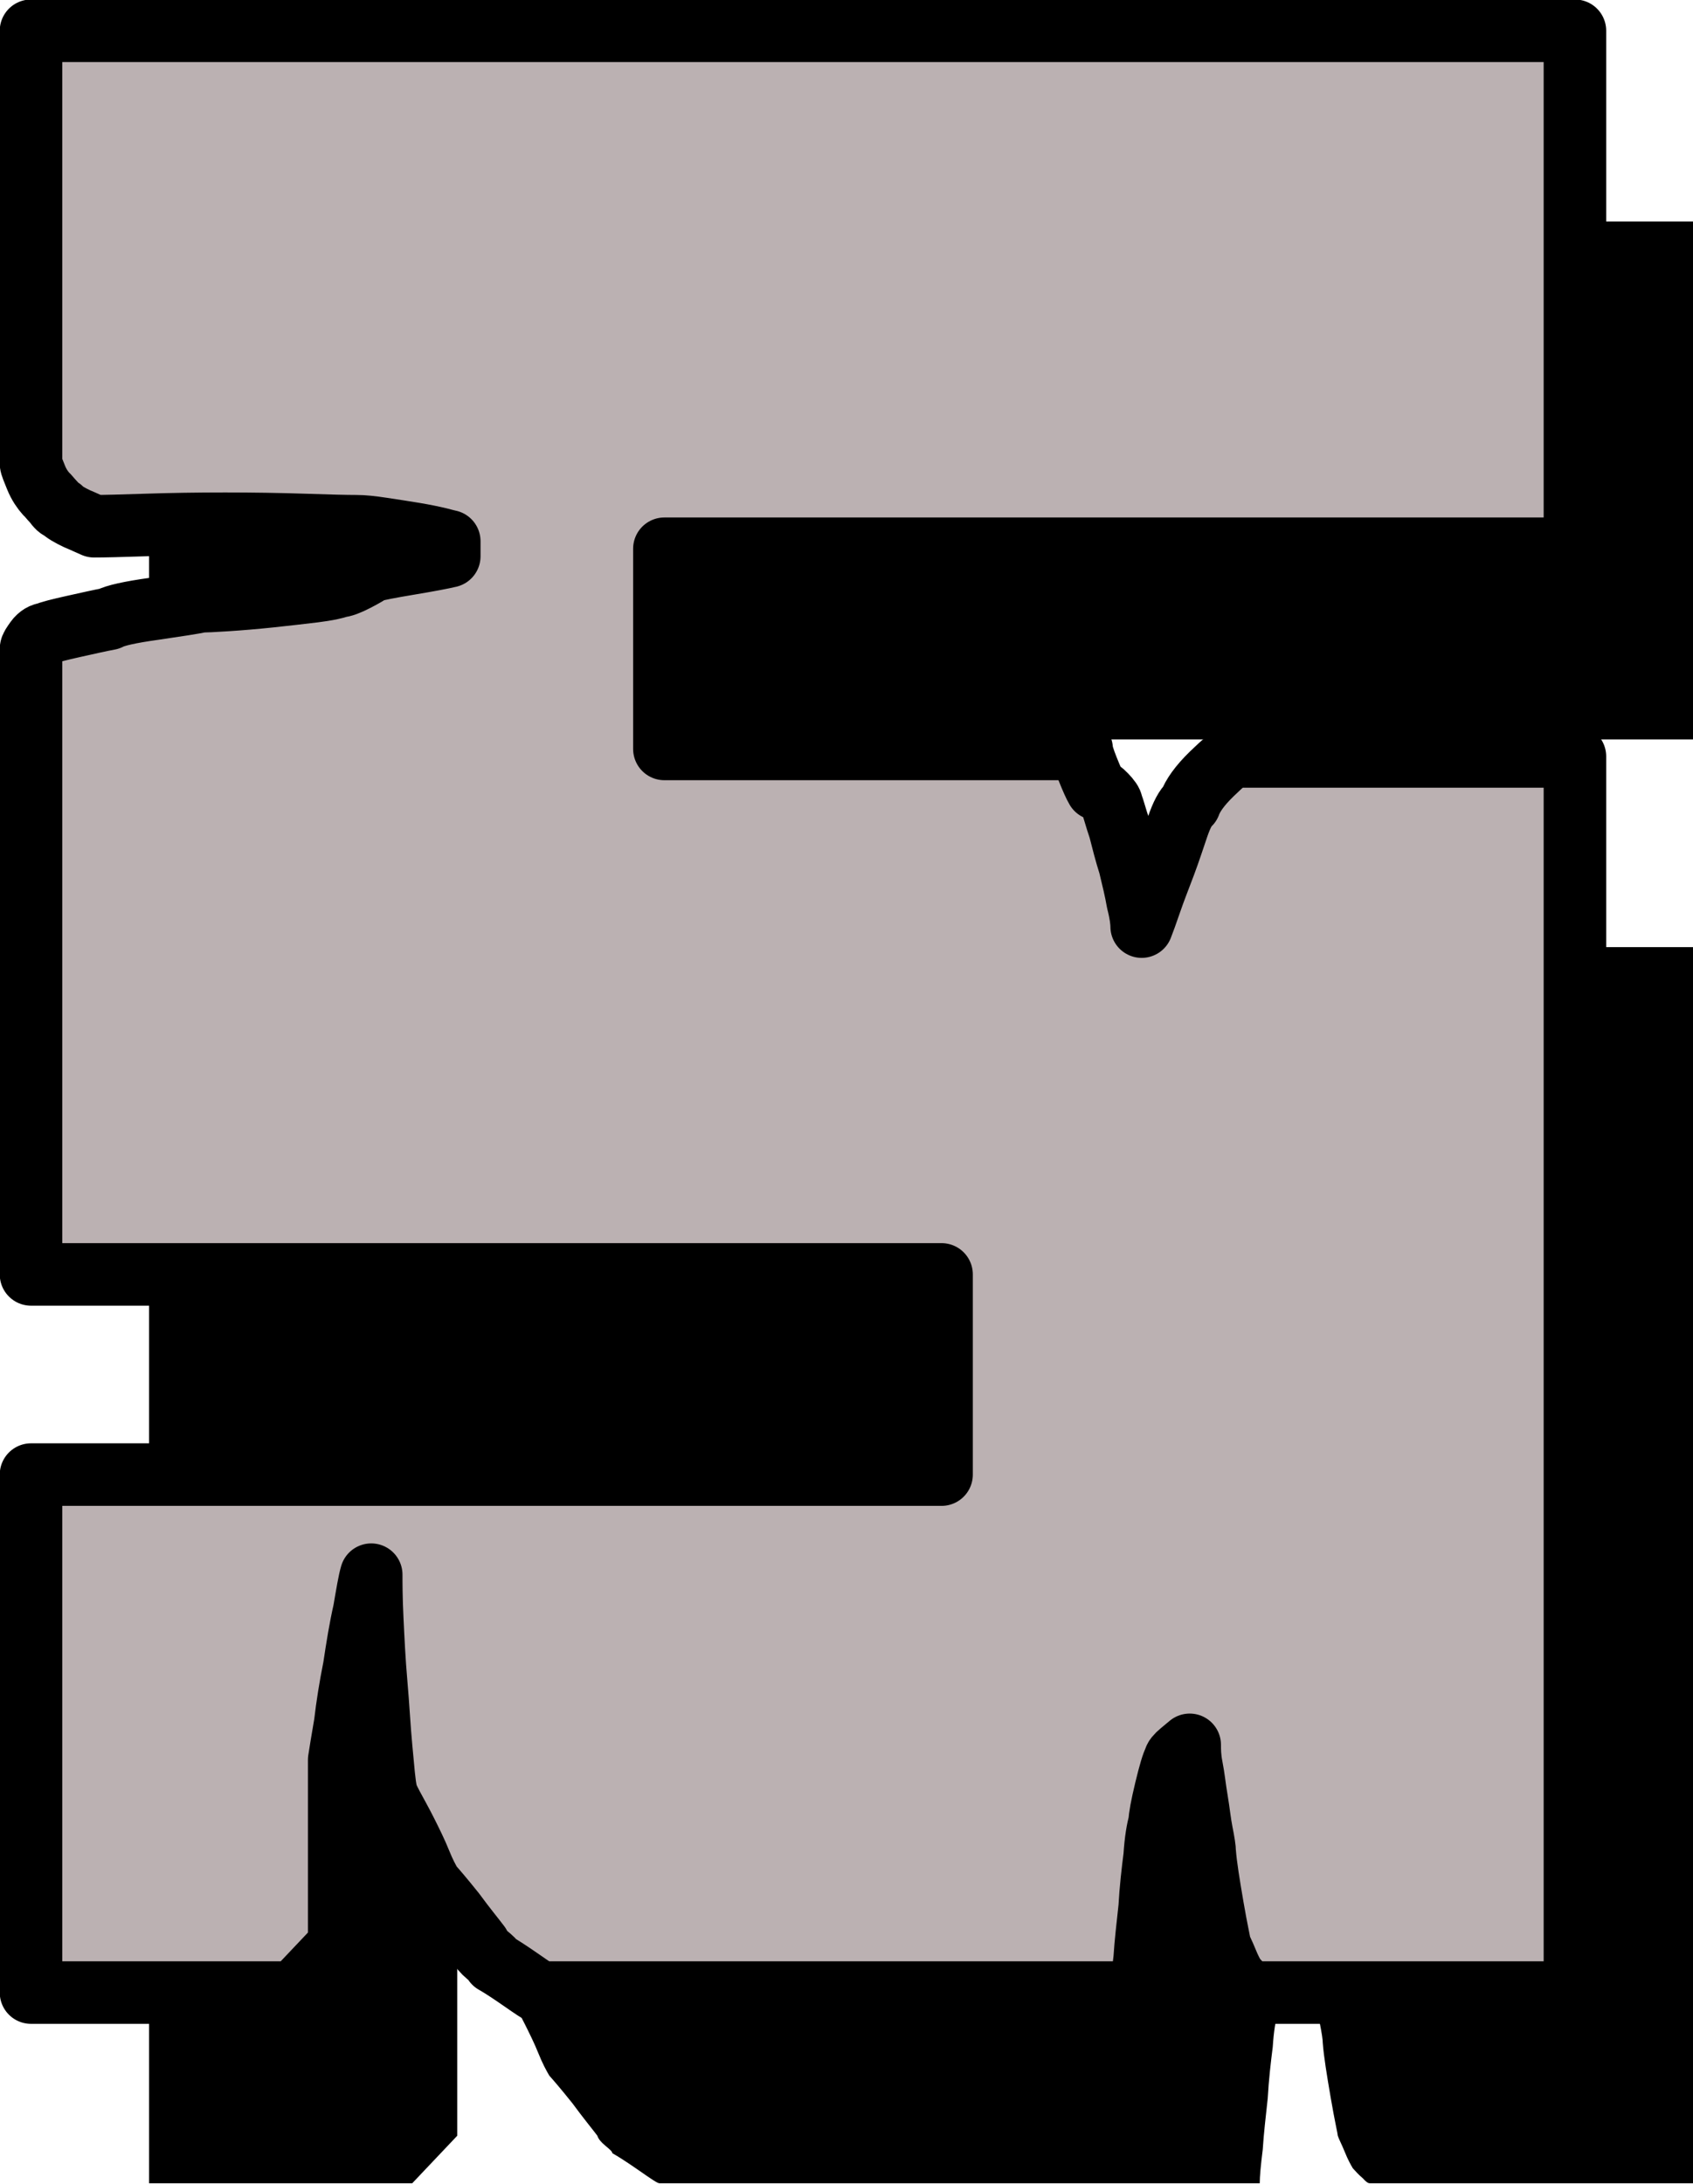 <?xml version="1.0" encoding="UTF-8"?>
<!DOCTYPE svg PUBLIC '-//W3C//DTD SVG 1.0//EN'
          'http://www.w3.org/TR/2001/REC-SVG-20010904/DTD/svg10.dtd'>
<svg clip-rule="evenodd" fill-rule="evenodd" height="218.2" preserveAspectRatio="xMidYMid meet" stroke-linejoin="round" stroke-miterlimit="2" version="1.0" viewBox="168.7 136.9 169.2 218.2" width="169.2" xmlns="http://www.w3.org/2000/svg" xmlns:xlink="http://www.w3.org/1999/xlink" zoomAndPan="magnify"
><g
  ><g
    ><path d="M0 0H500V500H0z" fill="none" transform="translate(.9 .27)"
      /><g id="change1_1"
      ><path d="M11957.7,237.626L11957.7,217.626L11866.7,217.626L11866.7,155.126C11866.7,154.96 11866.9,154.668 11867.2,154.251C11867.5,153.835 11867.9,153.626 11868.2,153.626C11868.5,153.46 11869.5,153.21 11871,152.876C11872.5,152.543 11873.6,152.293 11874.5,152.126C11875.1,151.793 11876.6,151.46 11879,151.126C11881.3,150.793 11882.9,150.543 11883.7,150.376C11884,150.376 11884.9,150.335 11886.2,150.251C11887.5,150.168 11889,150.043 11890.6,149.876C11892.2,149.71 11893.6,149.543 11895,149.376C11896.3,149.21 11897.1,149.043 11897.5,148.876C11897.8,148.876 11898.4,148.668 11899.2,148.251C11900,147.835 11900.5,147.543 11900.7,147.376C11901.2,147.21 11902.5,146.96 11904.5,146.626C11906.5,146.293 11907.8,146.043 11908.5,145.876L11908.5,144.376C11908.5,144.376 11908.1,144.293 11907.5,144.126C11906.8,143.96 11906,143.793 11905,143.626C11904,143.46 11902.9,143.293 11901.8,143.126C11900.7,142.96 11899.9,142.876 11899.2,142.876C11898.2,142.876 11896.5,142.835 11894,142.751C11891.5,142.668 11888.8,142.626 11886.1,142.626C11883.3,142.626 11880.7,142.668 11878.2,142.751C11875.7,142.835 11874,142.876 11873,142.876C11872.6,142.71 11872.1,142.46 11871.3,142.126C11870.6,141.793 11870,141.46 11869.7,141.126C11869.5,141.126 11869.3,140.918 11869,140.501C11868.6,140.085 11868.4,139.793 11868.2,139.626C11867.9,139.293 11867.5,138.751 11867.2,138.001C11866.9,137.251 11866.7,136.793 11866.7,136.626L11866.7,93.376L12021,93.376L12021,145.126L11930,145.126L11930,165.126L11971.7,165.126C11971.7,165.46 11971.9,166.126 11972.3,167.126C11972.7,168.126 11973,168.793 11973.2,169.126C11973.4,169.126 11973.7,169.335 11974.1,169.751C11974.5,170.168 11974.7,170.46 11974.7,170.626C11974.9,171.126 11975.1,171.96 11975.5,173.126C11975.8,174.293 11976.1,175.501 11976.5,176.751C11976.8,178.001 11977.1,179.21 11977.3,180.376C11977.6,181.543 11977.7,182.376 11977.7,182.876C11977.9,182.376 11978.2,181.543 11978.6,180.376C11979,179.21 11979.5,177.96 11980,176.626C11980.5,175.293 11980.9,174.043 11981.3,172.876C11981.7,171.71 11982.1,170.96 11982.5,170.626C11982.8,169.793 11983.5,168.793 11984.7,167.626C11985.9,166.46 11986.6,165.876 11987,165.876L12021,165.876L12021,289.376L11988.7,289.376C11988.5,289.376 11988.3,289.21 11988,288.876C11987.6,288.543 11987.3,288.21 11987,287.876C11986.8,287.543 11986.5,287.001 11986.2,286.251C11985.9,285.501 11985.6,284.96 11985.5,284.626C11985.5,284.46 11985.2,283.21 11984.8,280.876C11984.4,278.543 11984.1,276.71 11984,275.376C11984,275.043 11983.9,274.376 11983.7,273.376C11983.5,272.376 11983.4,271.293 11983.2,270.126C11983,268.96 11982.9,267.876 11982.7,266.876C11982.5,265.876 11982.5,265.126 11982.5,264.626C11982.3,264.793 11982,265.043 11981.6,265.376C11981.2,265.71 11981,265.96 11981,266.126C11980.8,266.46 11980.5,267.46 11980.1,269.126C11979.7,270.793 11979.5,271.876 11979.5,272.376C11979.3,273.043 11979.1,274.168 11979,275.751C11978.8,277.335 11978.6,279.043 11978.5,280.876C11978.3,282.71 11978.1,284.418 11978,286.001C11977.8,287.585 11977.7,288.71 11977.7,289.376L11917.7,289.376C11917.5,289.376 11916.9,288.96 11915.7,288.126C11914.5,287.293 11913.6,286.71 11913,286.376C11913,286.21 11912.7,285.96 11912.3,285.626C11911.9,285.293 11911.6,284.96 11911.5,284.626C11911,283.96 11910.1,282.876 11909,281.376C11907.8,279.876 11907,278.96 11906.7,278.626C11906.4,278.126 11906,277.376 11905.6,276.376C11905.2,275.376 11904.7,274.376 11904.2,273.376C11903.7,272.376 11903.2,271.501 11902.8,270.751C11902.4,270.001 11902.2,269.543 11902.2,269.376C11902,268.543 11901.9,267.085 11901.7,265.001C11901.5,262.918 11901.4,260.751 11901.2,258.501C11901,256.251 11900.9,254.085 11900.8,252.001C11900.7,249.918 11900.7,248.46 11900.7,247.626C11900.5,248.293 11900.3,249.501 11900,251.251C11899.6,253.001 11899.3,254.876 11899,256.876C11898.6,258.876 11898.3,260.751 11898.1,262.501C11897.8,264.251 11897.6,265.46 11897.5,266.126L11897.5,284.626L11893,289.376L11866.7,289.376L11866.7,237.626L11957.7,237.626Z" fill-rule="nonzero" transform="translate(-11683.1 65.65)"
      /></g
      ><g id="change2_1"
      ><path d="M11957.7,237.626L11957.7,217.626L11866.7,217.626L11866.7,155.126C11866.7,154.96 11866.9,154.668 11867.2,154.251C11867.5,153.835 11867.9,153.626 11868.2,153.626C11868.5,153.46 11869.5,153.21 11871,152.876C11872.5,152.543 11873.6,152.293 11874.5,152.126C11875.1,151.793 11876.6,151.46 11879,151.126C11881.3,150.793 11882.9,150.543 11883.7,150.376C11884,150.376 11884.9,150.335 11886.2,150.251C11887.5,150.168 11889,150.043 11890.6,149.876C11892.2,149.71 11893.6,149.543 11895,149.376C11896.3,149.21 11897.1,149.043 11897.5,148.876C11897.8,148.876 11898.4,148.668 11899.2,148.251C11900,147.835 11900.5,147.543 11900.7,147.376C11901.2,147.21 11902.5,146.96 11904.5,146.626C11906.5,146.293 11907.8,146.043 11908.5,145.876L11908.5,144.376C11908.5,144.376 11908.1,144.293 11907.5,144.126C11906.8,143.96 11906,143.793 11905,143.626C11904,143.46 11902.9,143.293 11901.8,143.126C11900.7,142.96 11899.9,142.876 11899.2,142.876C11898.2,142.876 11896.5,142.835 11894,142.751C11891.5,142.668 11888.8,142.626 11886.1,142.626C11883.3,142.626 11880.7,142.668 11878.2,142.751C11875.7,142.835 11874,142.876 11873,142.876C11872.6,142.71 11872.1,142.46 11871.3,142.126C11870.6,141.793 11870,141.46 11869.7,141.126C11869.5,141.126 11869.3,140.918 11869,140.501C11868.6,140.085 11868.4,139.793 11868.2,139.626C11867.9,139.293 11867.5,138.751 11867.2,138.001C11866.9,137.251 11866.7,136.793 11866.7,136.626L11866.7,93.376L12021,93.376L12021,145.126L11930,145.126L11930,165.126L11971.7,165.126C11971.7,165.46 11971.9,166.126 11972.3,167.126C11972.7,168.126 11973,168.793 11973.2,169.126C11973.4,169.126 11973.7,169.335 11974.1,169.751C11974.5,170.168 11974.7,170.46 11974.7,170.626C11974.9,171.126 11975.1,171.96 11975.5,173.126C11975.8,174.293 11976.1,175.501 11976.5,176.751C11976.8,178.001 11977.1,179.21 11977.3,180.376C11977.6,181.543 11977.7,182.376 11977.7,182.876C11977.9,182.376 11978.2,181.543 11978.6,180.376C11979,179.21 11979.5,177.96 11980,176.626C11980.5,175.293 11980.9,174.043 11981.3,172.876C11981.7,171.71 11982.1,170.96 11982.5,170.626C11982.8,169.793 11983.5,168.793 11984.7,167.626C11985.9,166.46 11986.6,165.876 11987,165.876L12021,165.876L12021,289.376L11988.7,289.376C11988.5,289.376 11988.3,289.21 11988,288.876C11987.6,288.543 11987.3,288.21 11987,287.876C11986.8,287.543 11986.5,287.001 11986.2,286.251C11985.9,285.501 11985.6,284.96 11985.5,284.626C11985.5,284.46 11985.2,283.21 11984.8,280.876C11984.4,278.543 11984.1,276.71 11984,275.376C11984,275.043 11983.9,274.376 11983.7,273.376C11983.5,272.376 11983.4,271.293 11983.2,270.126C11983,268.96 11982.9,267.876 11982.7,266.876C11982.5,265.876 11982.5,265.126 11982.5,264.626C11982.3,264.793 11982,265.043 11981.6,265.376C11981.2,265.71 11981,265.96 11981,266.126C11980.8,266.46 11980.5,267.46 11980.1,269.126C11979.7,270.793 11979.5,271.876 11979.5,272.376C11979.3,273.043 11979.1,274.168 11979,275.751C11978.8,277.335 11978.6,279.043 11978.5,280.876C11978.3,282.71 11978.1,284.418 11978,286.001C11977.8,287.585 11977.7,288.71 11977.7,289.376L11917.7,289.376C11917.5,289.376 11916.9,288.96 11915.7,288.126C11914.5,287.293 11913.6,286.71 11913,286.376C11913,286.21 11912.7,285.96 11912.3,285.626C11911.9,285.293 11911.6,284.96 11911.5,284.626C11911,283.96 11910.1,282.876 11909,281.376C11907.8,279.876 11907,278.96 11906.7,278.626C11906.4,278.126 11906,277.376 11905.6,276.376C11905.2,275.376 11904.7,274.376 11904.2,273.376C11903.7,272.376 11903.2,271.501 11902.8,270.751C11902.4,270.001 11902.2,269.543 11902.2,269.376C11902,268.543 11901.9,267.085 11901.7,265.001C11901.5,262.918 11901.4,260.751 11901.2,258.501C11901,256.251 11900.9,254.085 11900.8,252.001C11900.7,249.918 11900.7,248.46 11900.7,247.626C11900.5,248.293 11900.3,249.501 11900,251.251C11899.6,253.001 11899.3,254.876 11899,256.876C11898.6,258.876 11898.3,260.751 11898.1,262.501C11897.8,264.251 11897.6,265.46 11897.5,266.126L11897.5,284.626L11893,289.376L11866.7,289.376L11866.7,237.626L11957.7,237.626Z" fill="#bbb1b2" fill-rule="nonzero" stroke="#000" stroke-width="6.25" transform="translate(-11694.9 46.599)"
      /></g
    ></g
  ></g
></svg
>
